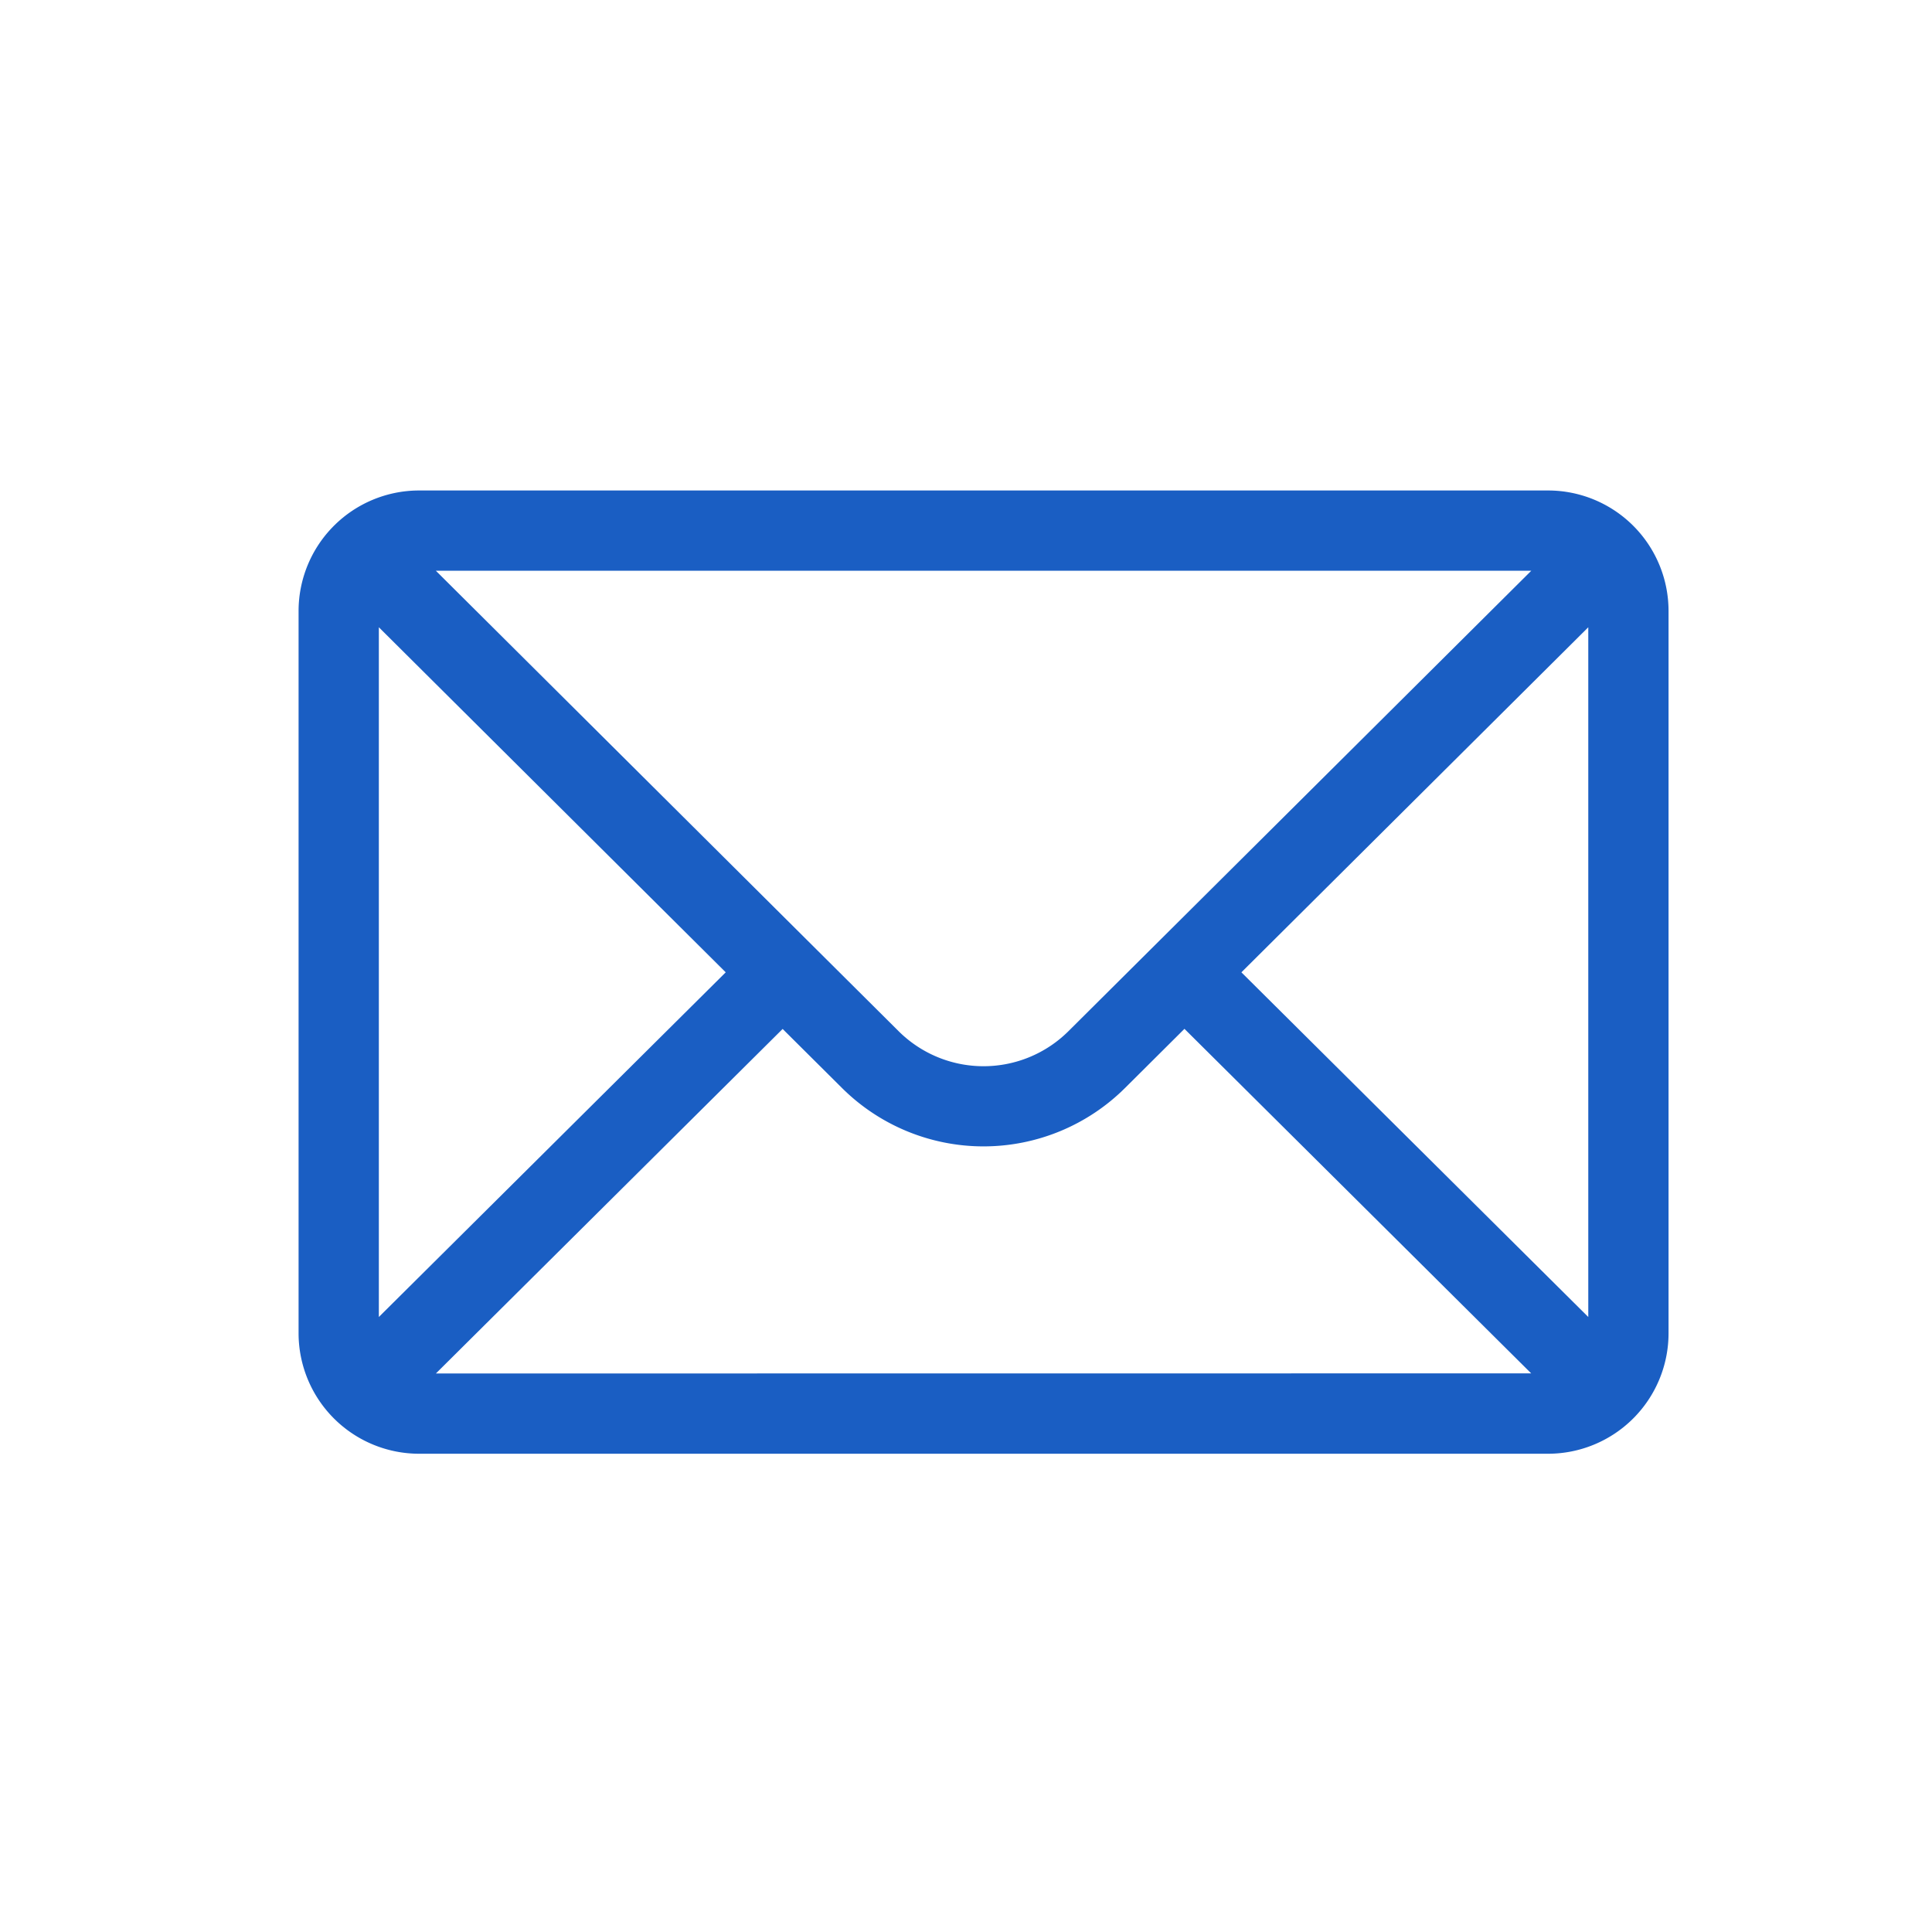 <svg xmlns="http://www.w3.org/2000/svg" xmlns:xlink="http://www.w3.org/1999/xlink" width="55" height="55" viewBox="0 0 55 55">
  <defs>
    <clipPath id="clip-email">
      <rect width="55" height="55"/>
    </clipPath>
  </defs>
  <g id="email" clip-path="url(#clip-email)">
    <rect width="55" height="55" fill="rgba(255,255,255,0)"/>
    <g id="mail" transform="translate(8.5 13.963)">
      <g id="Group_77" data-name="Group 77" transform="translate(0 0)">
        <path id="Path_81" data-name="Path 81" d="M35.572,76H3.428A3.433,3.433,0,0,0,0,79.428V99.994a3.433,3.433,0,0,0,3.428,3.428H35.572A3.432,3.432,0,0,0,39,99.994V79.428A3.431,3.431,0,0,0,35.572,76Zm-.48,2.285-13.168,13.1a3.428,3.428,0,0,1-4.85,0L3.908,78.285ZM2.285,99.529V79.894l9.875,9.823Zm1.624,1.608,9.871-9.808L15.46,93a5.713,5.713,0,0,0,8.077,0l1.682-1.674,9.871,9.808Zm32.806-1.608L26.84,89.717l9.875-9.823Z" transform="translate(0 -76)" fill="#1a5ec3"/>
      </g>
    </g>
  </g>
</svg>
